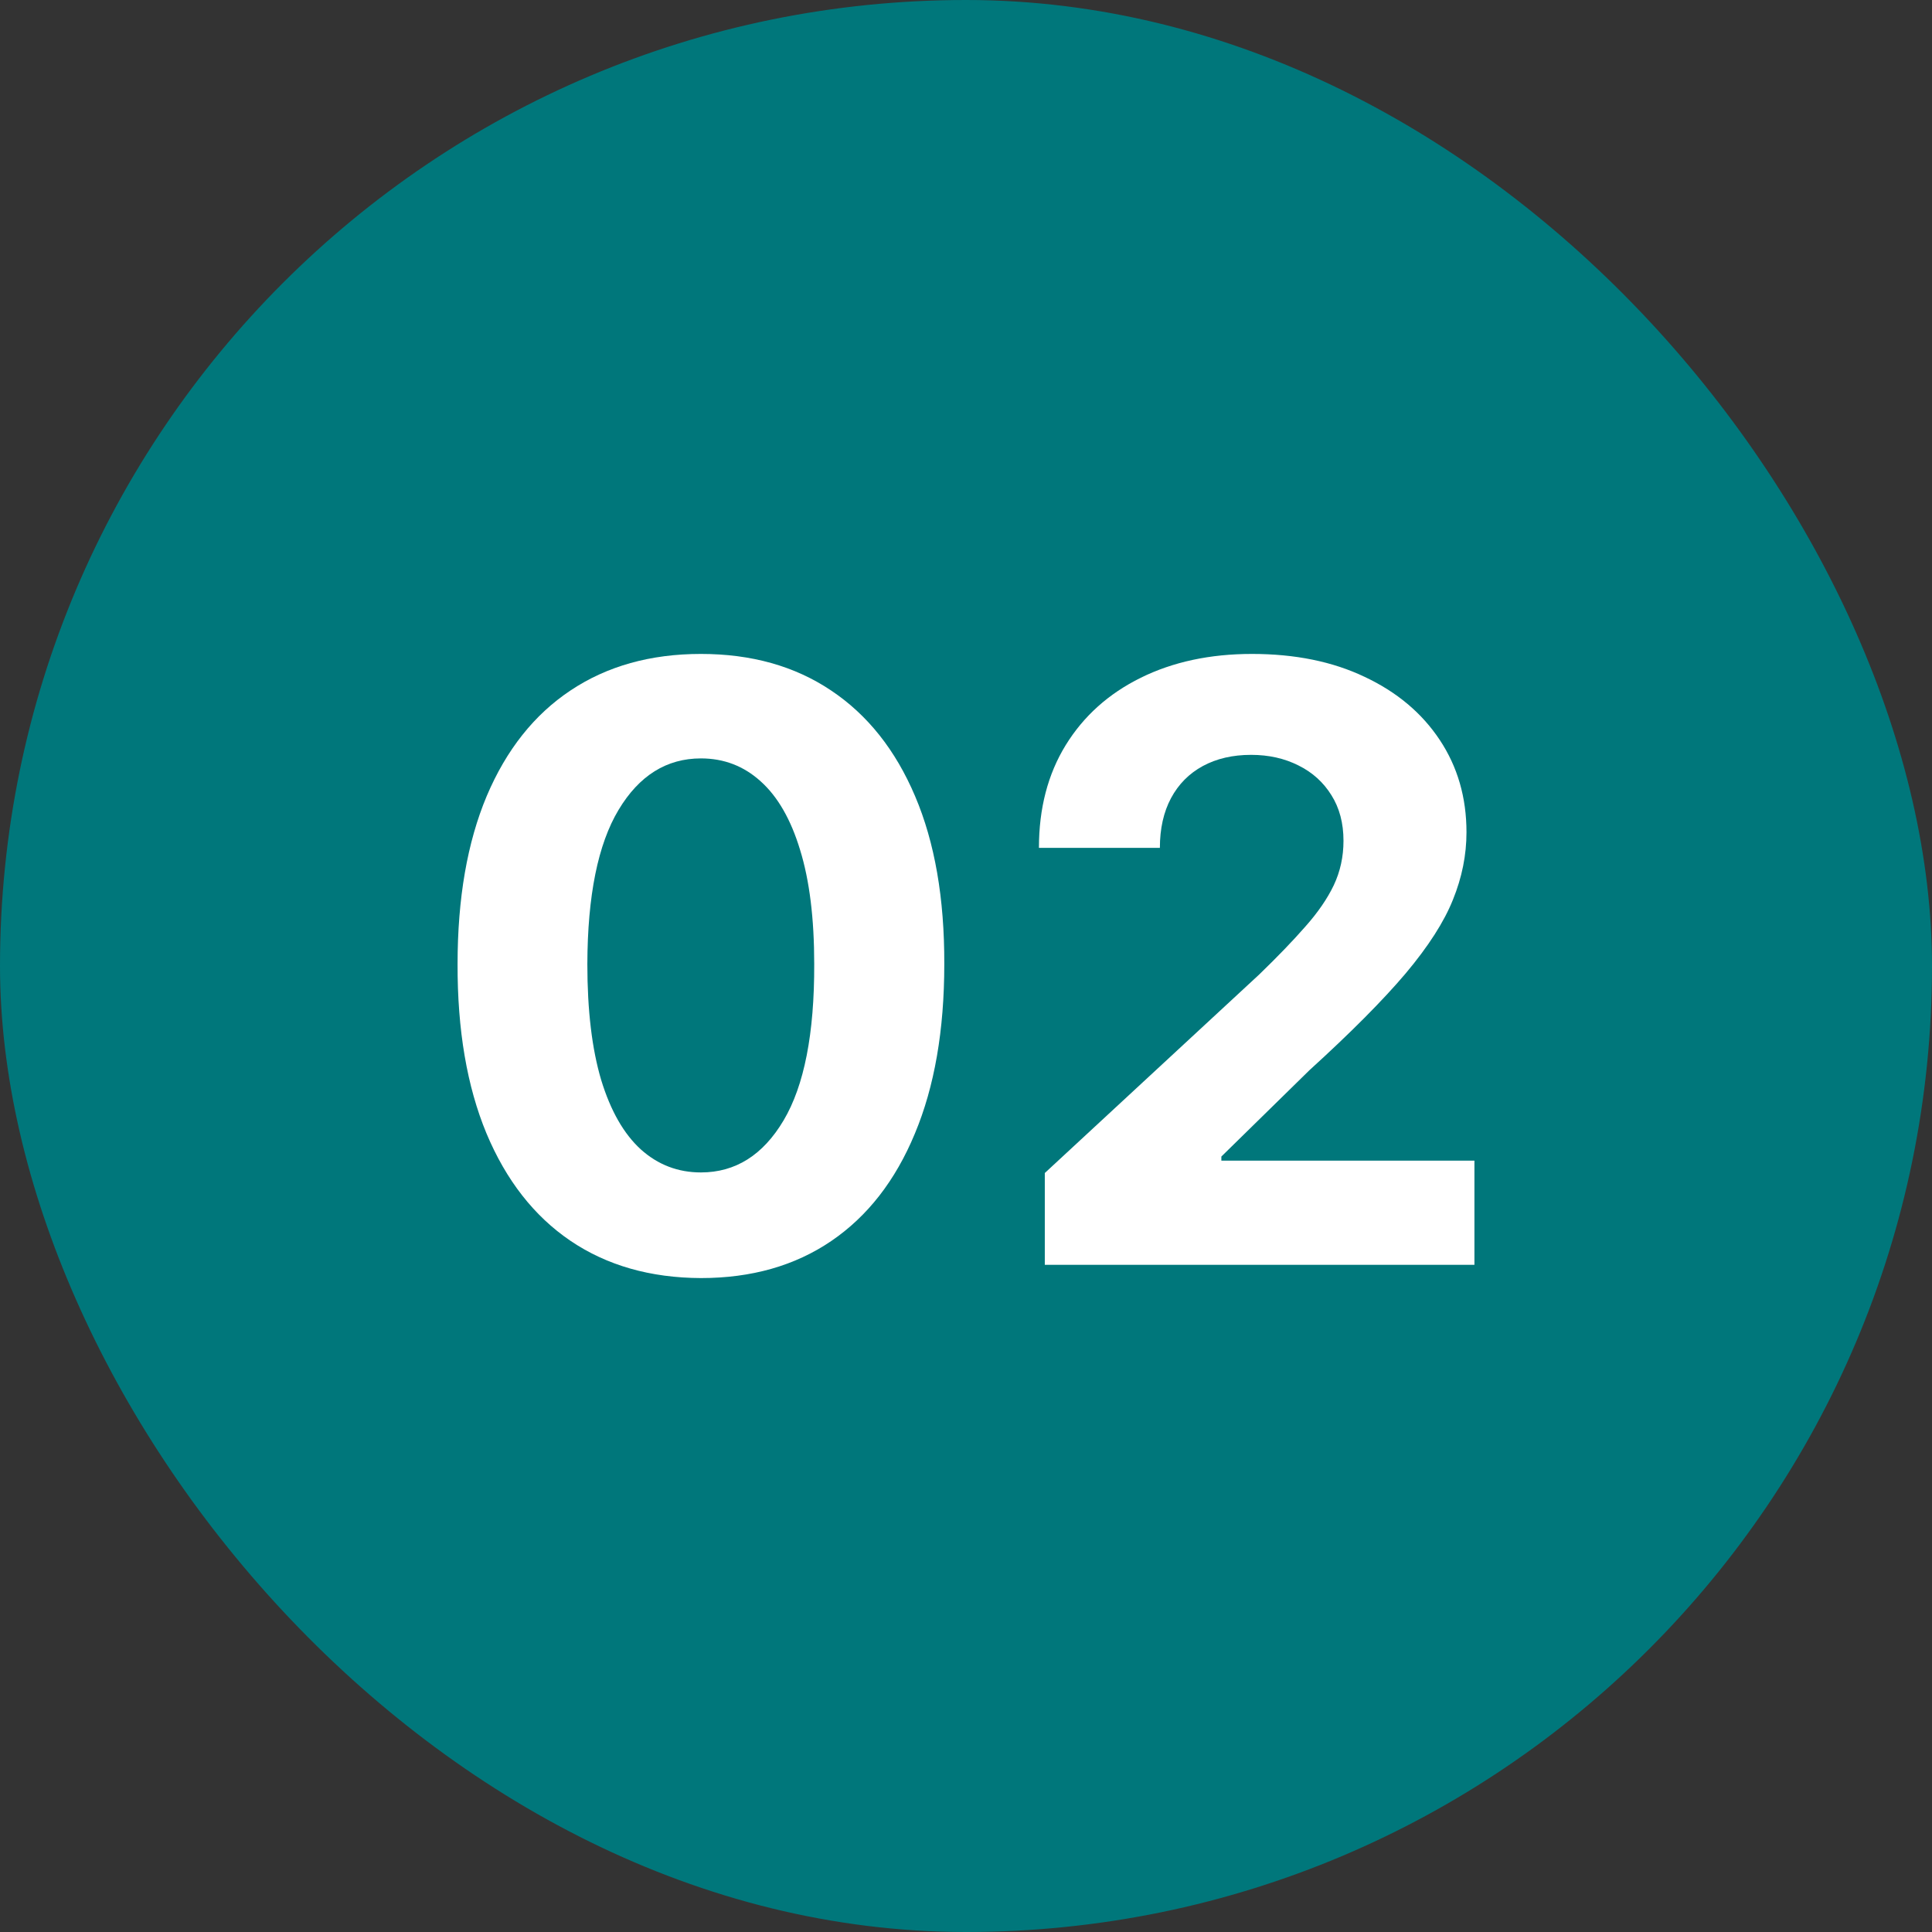 <svg xmlns="http://www.w3.org/2000/svg" fill="none" viewBox="0 0 80 80" height="80" width="80">
<rect x="0" y="0" width="80" height="80" fill="#333333" stroke="none"/>
<rect fill="#00777B" rx="40" height="80" width="80"></rect>
<path fill="white" d="M43.263 52.374V48.572L52.146 40.347C52.901 39.616 53.535 38.958 54.047 38.373C54.567 37.788 54.961 37.216 55.229 36.655C55.497 36.087 55.631 35.473 55.631 34.815C55.631 34.084 55.464 33.455 55.131 32.927C54.798 32.391 54.343 31.98 53.767 31.696C53.19 31.404 52.536 31.257 51.805 31.257C51.041 31.257 50.375 31.412 49.806 31.72C49.238 32.029 48.799 32.472 48.49 33.048C48.182 33.625 48.028 34.312 48.028 35.108H43.02C43.02 33.475 43.389 32.057 44.128 30.855C44.868 29.653 45.903 28.723 47.236 28.065C48.568 27.407 50.103 27.078 51.841 27.078C53.629 27.078 55.184 27.395 56.508 28.028C57.84 28.654 58.876 29.523 59.615 30.636C60.355 31.749 60.724 33.024 60.724 34.462C60.724 35.404 60.537 36.334 60.164 37.252C59.798 38.17 59.144 39.19 58.202 40.311C57.26 41.423 55.931 42.76 54.217 44.319L50.574 47.89V48.06H61.053V52.374H43.263Z"></path>
<path fill="white" d="M29.024 52.922C26.928 52.914 25.125 52.398 23.614 51.374C22.111 50.351 20.954 48.868 20.142 46.927C19.337 44.986 18.939 42.65 18.947 39.921C18.947 37.199 19.349 34.88 20.154 32.963C20.966 31.046 22.124 29.588 23.626 28.589C25.137 27.581 26.937 27.078 29.024 27.078C31.112 27.078 32.907 27.581 34.41 28.589C35.921 29.596 37.083 31.058 37.895 32.975C38.707 34.884 39.109 37.199 39.101 39.921C39.101 42.658 38.695 44.998 37.883 46.939C37.078 48.881 35.925 50.363 34.422 51.387C32.919 52.41 31.12 52.922 29.024 52.922ZM29.024 48.548C30.454 48.548 31.595 47.829 32.448 46.391C33.301 44.953 33.724 42.796 33.715 39.921C33.715 38.028 33.52 36.452 33.13 35.193C32.749 33.934 32.205 32.987 31.498 32.354C30.799 31.72 29.975 31.404 29.024 31.404C27.603 31.404 26.465 32.114 25.613 33.536C24.76 34.957 24.329 37.086 24.321 39.921C24.321 41.838 24.512 43.438 24.894 44.721C25.284 45.997 25.832 46.955 26.538 47.597C27.245 48.231 28.074 48.548 29.024 48.548Z"></path>
</svg>
